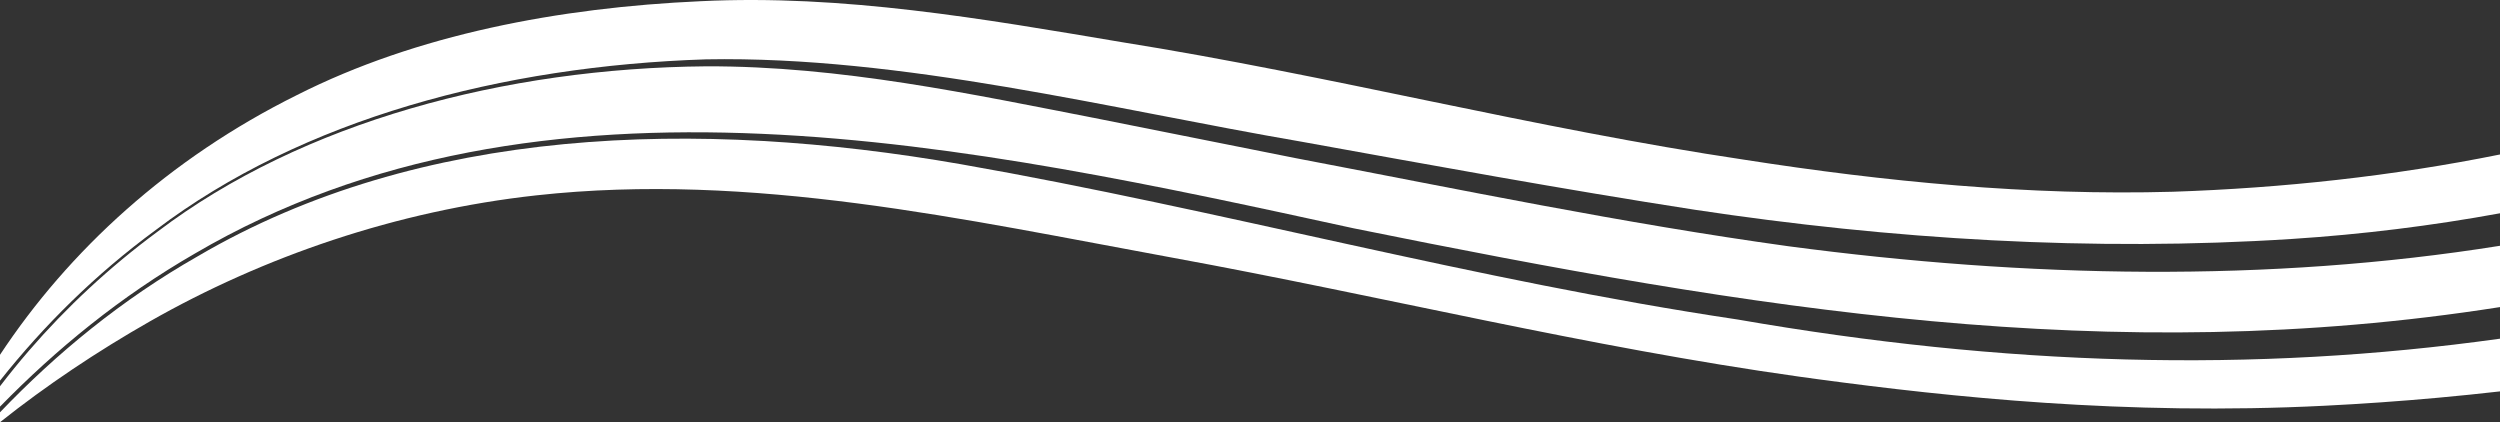 <svg xmlns="http://www.w3.org/2000/svg" xml:space="preserve" id="Layer_1" x="0" y="0" style="enable-background:new 0 0 1800 304" version="1.1" viewBox="0 0 1800 304"><rect x="0" y="0" width="1800" height="304" fill="#333333" stroke="none"/><style>.st0{fill:#fff}</style><path d="M112.1 165.62C217.77 85.48 361.96 47.48 508.28 42.73c141.14-2.62 291.82 35.78 428.79 59.29 94.06 16.99 188.4 34.32 283.06 48.98 141.27 21.36 286.5 30.32 430.06 21.04 50.54-3.26 100.61-9.48 149.81-18.48v-42.34c-76.96 15.56-156.5 24.2-235.55 26.84-103.65 2.9-207.08-7.24-308.32-23.03-151.55-22.58-297.52-60.61-448.59-84.71C707.99 13.57 607.01-4.16 504.47.87c-101.9 4.58-204.45 23.98-290.56 67.52C121.49 114.25 49.62 180.42 0 255.46v18.62c31.43-39.56 68.44-76.42 112.1-108.46z" class="st0"/><path d="M1287.69 177.3c-119.55-16.55-236.68-40.92-354.44-63.36L792.62 85.88c-93.33-18.19-187.3-38.41-284.2-38.13-144.65 1.24-290.66 39.97-394.92 119-34.9 25.76-65.8 54.67-92.59 85.65-7.28 8.42-14.24 17-20.91 25.71v14.67c40.41-41.33 86.61-79.28 140.5-110.33 249.4-145.95 560.71-77.61 834.12-18.07C1264 223 1519.69 265.12 1800 221.1v-44.14c-166.81 26.63-340.45 23.18-512.31.34z" class="st0"/><path d="M1251.11 230.05c-189.32-28.2-371.54-78.87-558.95-111.76-189.69-33.09-389.53-27.7-549.7 66.18C87.43 215.8 40.55 254.52 0 296.86V304c33.36-26.53 70.06-51.03 107.75-72.51 81.82-46.61 177.52-79.71 278.27-90.82C541.19 123.57 695 158.2 844.55 185.6c150.65 27.6 298.31 64.19 450.93 85.59 4.68.66 9.36 1.3 14.04 1.93 94.06 12.64 220.45 26.22 364.08 19.02 27.37-1.36 54.68-3.29 81.96-5.78 14.83-1.35 29.64-2.88 44.44-4.56v-37.95c-178.1 24.89-356.69 19.6-548.89-13.8z" class="st0"/></svg>